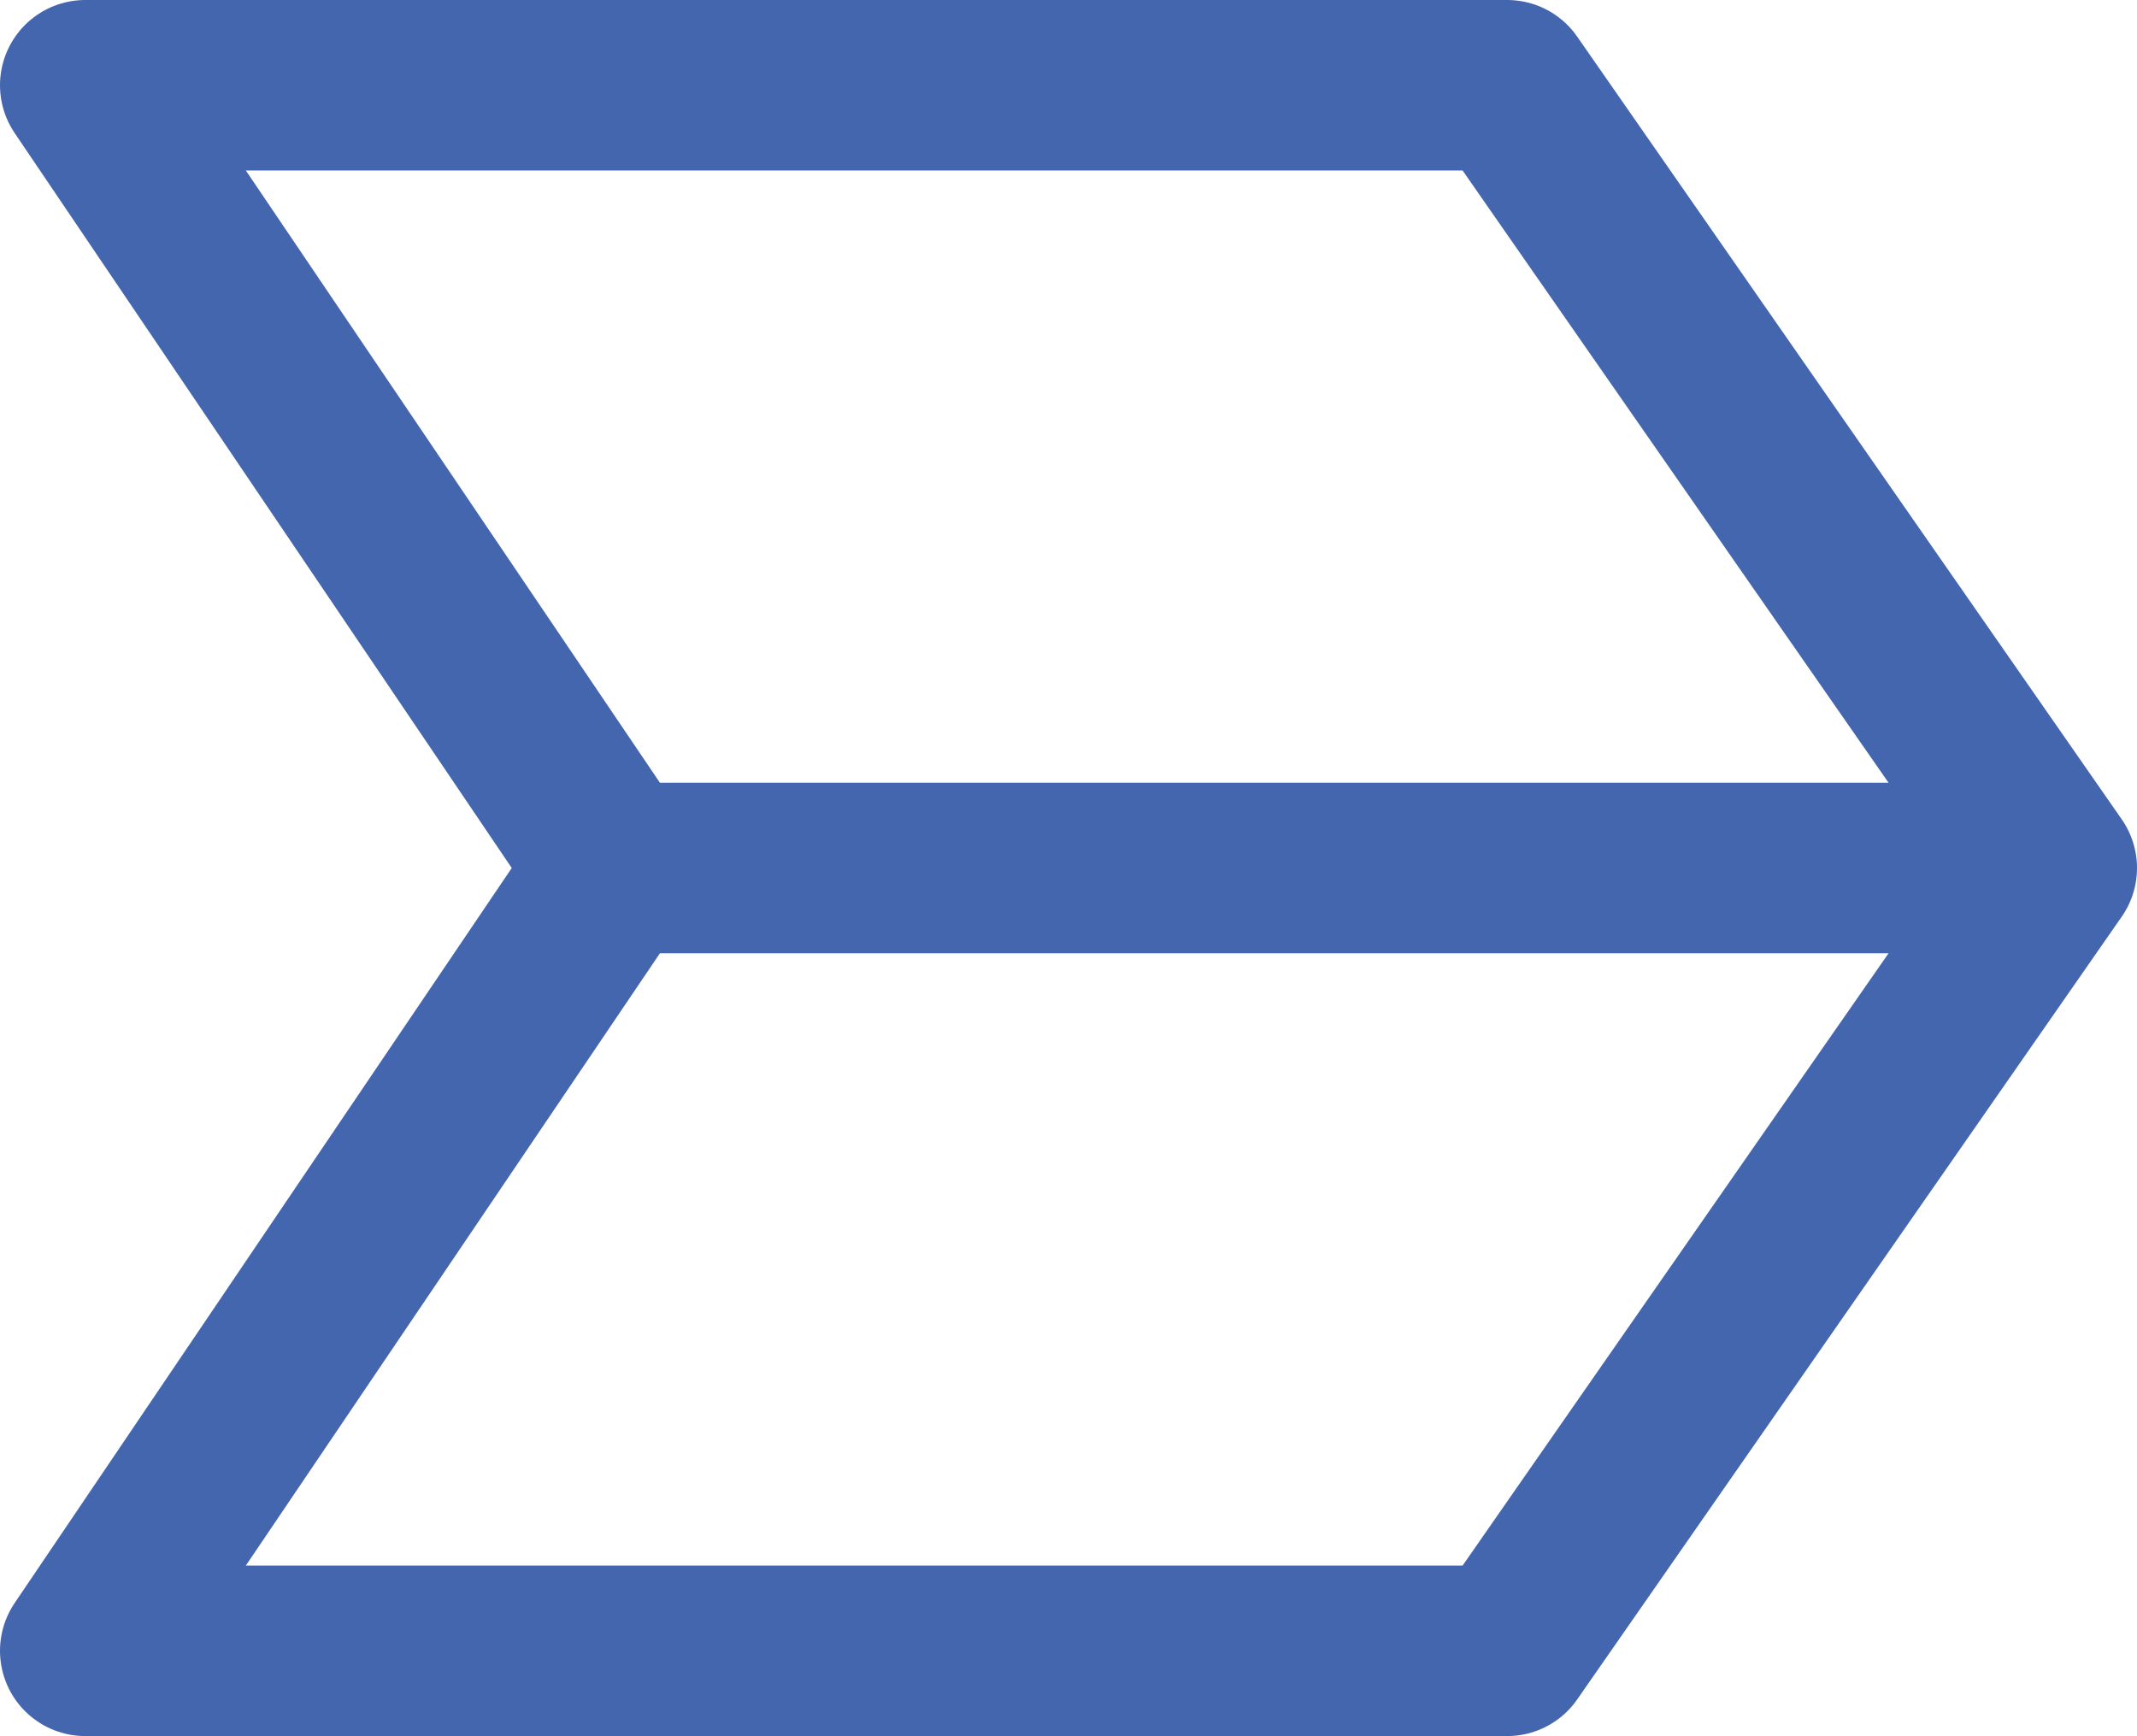 <svg xmlns="http://www.w3.org/2000/svg" width="37.597" height="30.545" viewBox="0 0 37.597 30.545"><defs><style>.a{fill:none;stroke:#4466af;stroke-linecap:round;stroke-linejoin:round;stroke-width:3px;}</style></defs><path class="a" d="M-40.967,27.545h25.016L-6.37,13.772H-31.653Zm0-27.545h25.016L-6.37,13.772H-31.653Z" transform="translate(42.467 1.5)"/></svg>